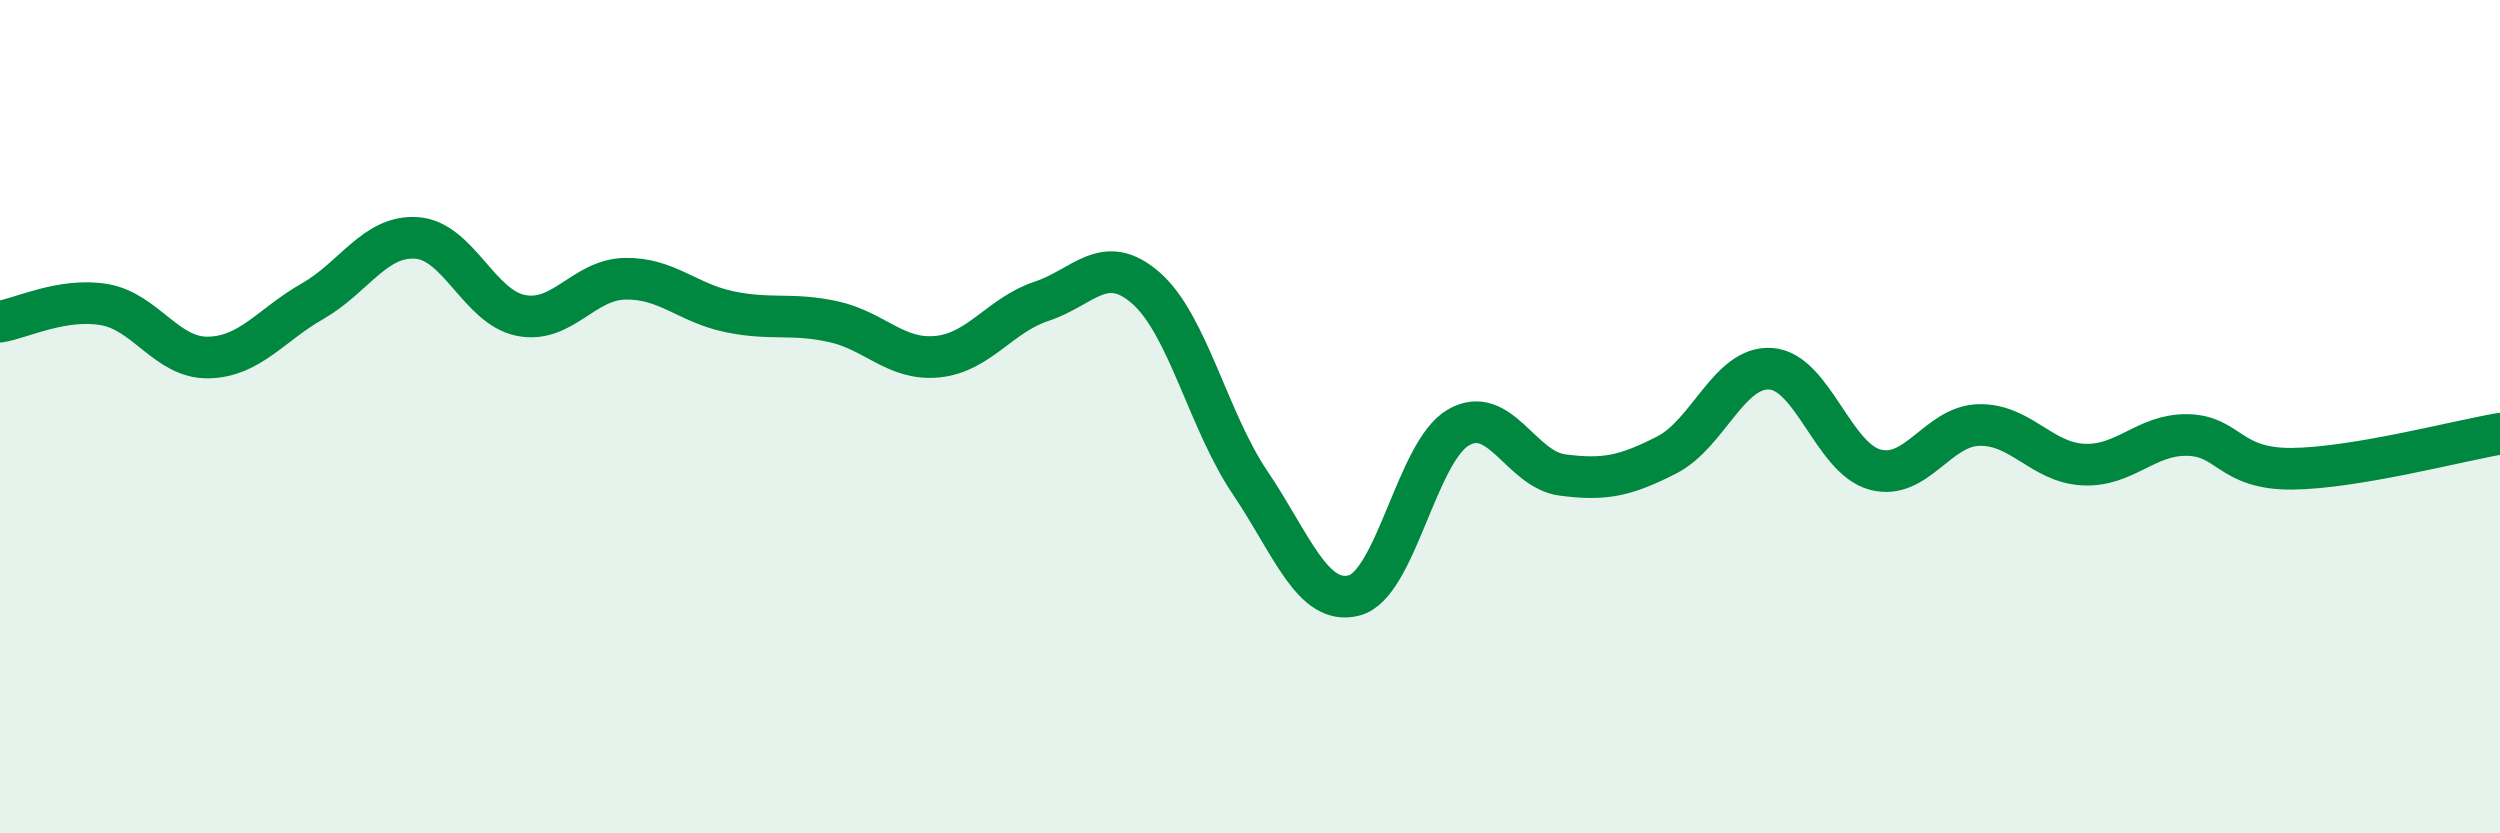 
    <svg width="60" height="20" viewBox="0 0 60 20" xmlns="http://www.w3.org/2000/svg">
      <path
        d="M 0,7.72 C 0.5,7.64 1.5,7.14 2.5,7.31 C 3.5,7.48 4,8.6 5,8.58 C 6,8.56 6.5,7.8 7.5,7.23 C 8.5,6.66 9,5.64 10,5.71 C 11,5.78 11.5,7.37 12.5,7.57 C 13.5,7.77 14,6.71 15,6.69 C 16,6.67 16.5,7.27 17.5,7.48 C 18.5,7.69 19,7.5 20,7.72 C 21,7.94 21.5,8.66 22.5,8.56 C 23.5,8.46 24,7.56 25,7.23 C 26,6.9 26.5,6.04 27.5,6.91 C 28.5,7.78 29,10.1 30,11.58 C 31,13.06 31.5,14.55 32.5,14.29 C 33.5,14.03 34,10.84 35,10.26 C 36,9.68 36.5,11.27 37.5,11.4 C 38.5,11.53 39,11.43 40,10.92 C 41,10.41 41.5,8.78 42.5,8.85 C 43.5,8.92 44,11 45,11.27 C 46,11.54 46.5,10.22 47.5,10.2 C 48.5,10.18 49,11.1 50,11.15 C 51,11.2 51.5,10.42 52.5,10.44 C 53.5,10.46 53.5,11.26 55,11.25 C 56.5,11.24 59,10.58 60,10.41L60 20L0 20Z"
        fill="#008740"
        opacity="0.1"
        stroke-linecap="round"
        stroke-linejoin="round"
      />
      <path
        d="M 0,7.72 C 0.5,7.64 1.5,7.14 2.5,7.31 C 3.5,7.48 4,8.6 5,8.58 C 6,8.56 6.5,7.8 7.5,7.23 C 8.5,6.66 9,5.64 10,5.71 C 11,5.78 11.5,7.37 12.5,7.57 C 13.5,7.77 14,6.71 15,6.69 C 16,6.67 16.5,7.27 17.5,7.48 C 18.5,7.69 19,7.5 20,7.72 C 21,7.94 21.5,8.66 22.5,8.56 C 23.5,8.46 24,7.56 25,7.23 C 26,6.9 26.5,6.04 27.5,6.91 C 28.5,7.78 29,10.1 30,11.58 C 31,13.06 31.5,14.55 32.5,14.29 C 33.5,14.03 34,10.84 35,10.26 C 36,9.68 36.5,11.27 37.5,11.4 C 38.5,11.53 39,11.43 40,10.92 C 41,10.41 41.5,8.78 42.5,8.85 C 43.5,8.92 44,11 45,11.27 C 46,11.54 46.5,10.22 47.5,10.2 C 48.5,10.18 49,11.1 50,11.15 C 51,11.2 51.5,10.42 52.5,10.44 C 53.5,10.46 53.5,11.26 55,11.25 C 56.5,11.24 59,10.58 60,10.41"
        stroke="#008740"
        stroke-width="1"
        fill="none"
        stroke-linecap="round"
        stroke-linejoin="round"
      />
    </svg>
  